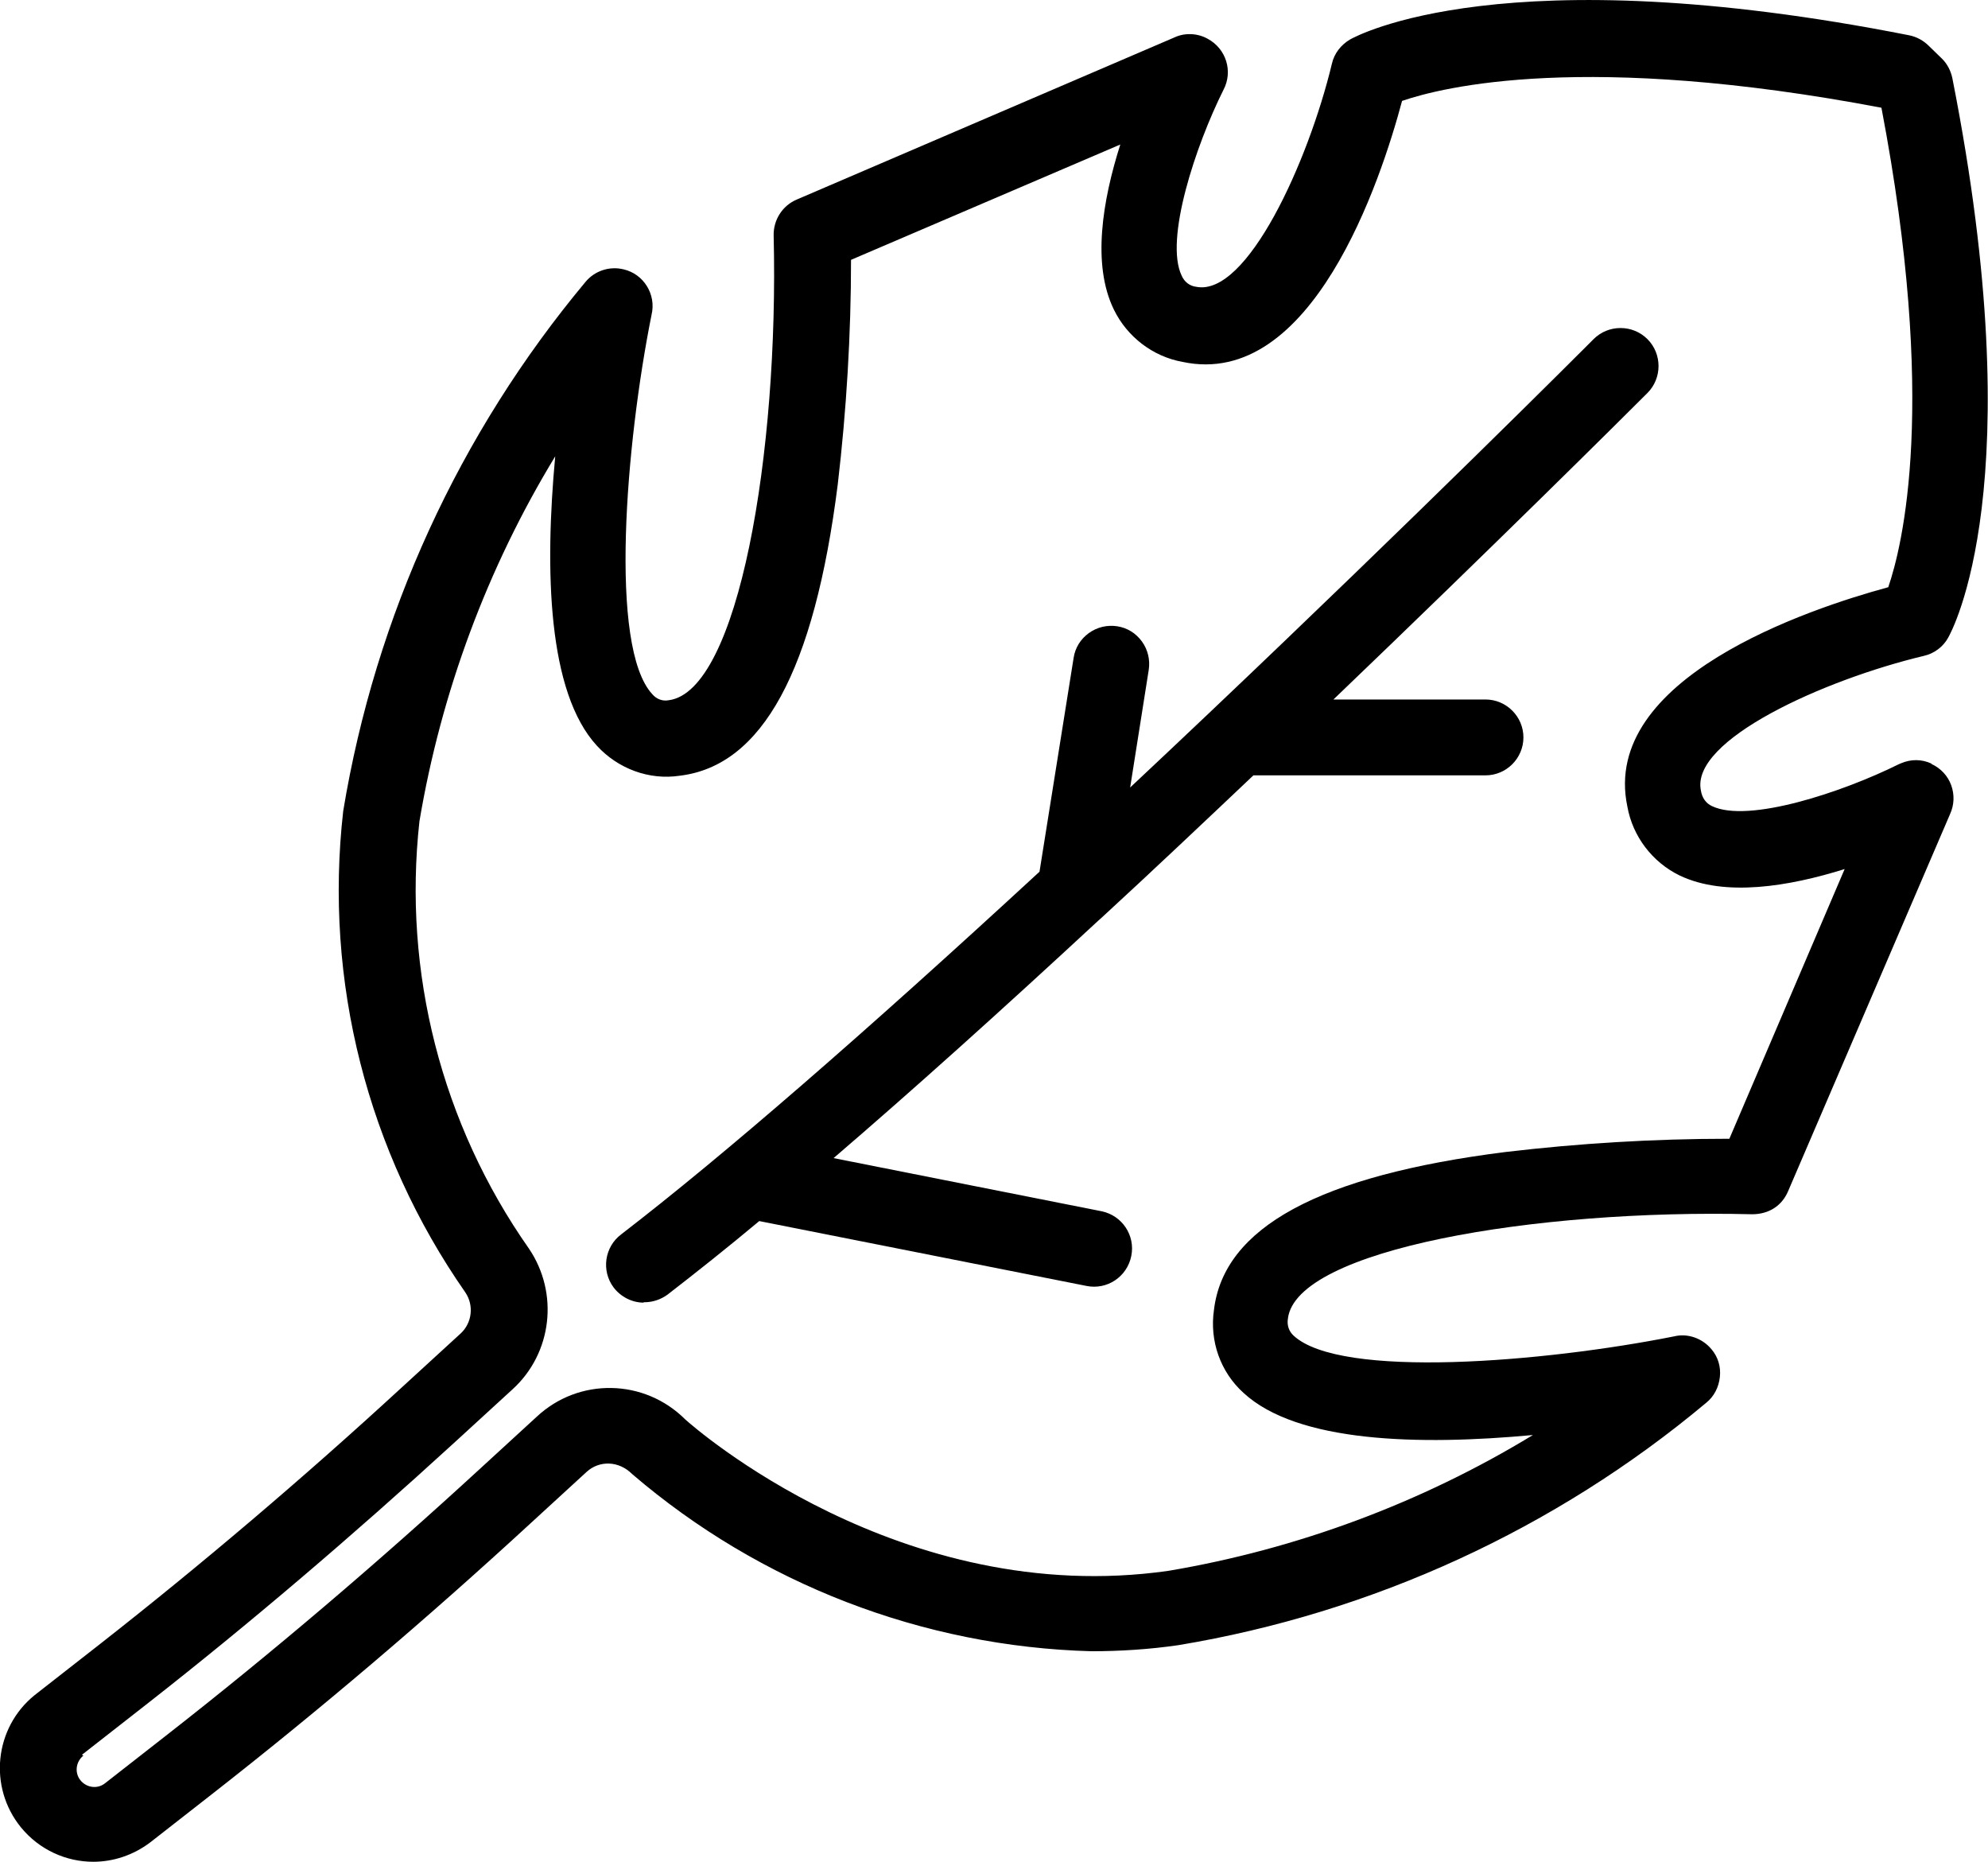 <?xml version="1.0" encoding="UTF-8"?><svg id="Ebene_2" xmlns="http://www.w3.org/2000/svg" width="52.42" height="49.08" viewBox="0 0 52.42 49.08"><g id="Ebene_1-2"><path d="M50.93,20.13c-.26-.12-.54-.12-.8-.01l-.07.03c-1.47.73-3.96,1.56-4.92,1.1-.15-.07-.26-.21-.29-.41-.28-1.33,3.24-2.92,5.88-3.55.27-.06.51-.24.64-.48.09-.16,2.23-4.02.11-14.75-.04-.19-.13-.37-.27-.51l-.35-.34c-.14-.14-.32-.24-.52-.28-10.7-2.11-14.58.02-14.74.11-.24.14-.42.37-.48.64-.62,2.58-2.24,6.15-3.58,5.88-.17-.02-.31-.13-.38-.29-.46-.95.37-3.44,1.1-4.9.26-.49.07-1.09-.42-1.35-.27-.15-.61-.16-.88-.03l-9.95,4.27c-.38.16-.62.54-.61.95.14,5.74-.93,12.02-2.77,12.25-.16.03-.32-.03-.43-.16-1.15-1.24-.7-6.61-.02-10,.13-.54-.21-1.08-.74-1.2-.37-.09-.76.04-1,.33-3.33,3.99-5.54,8.8-6.39,13.95-.51,4.49.64,8.99,3.22,12.69.23.34.18.8-.12,1.08l-1.55,1.42c-2.63,2.42-5.31,4.69-7.95,6.76l-1.74,1.36c-1.06.86-1.22,2.42-.36,3.48.49.6,1.2.91,1.91.91.52,0,1.05-.17,1.5-.51l1.6-1.25c2.83-2.21,5.68-4.63,8.46-7.19l1.45-1.33c.33-.3.84-.3,1.2.06,3.37,2.89,7.66,4.55,12.11,4.67.76,0,1.53-.05,2.29-.16,5.12-.85,9.94-3.06,13.92-6.39.21-.17.33-.41.36-.68.03-.27-.05-.53-.22-.73-.24-.29-.63-.43-.99-.34-3.42.68-8.79,1.13-10.03-.02-.12-.11-.18-.27-.15-.45.22-1.82,6.51-2.89,12.24-2.75.45,0,.79-.23.95-.61l4.27-9.94c.11-.24.12-.51.03-.76-.09-.25-.28-.45-.52-.56ZM2.16,46.26l1.74-1.36c2.67-2.09,5.38-4.4,8.07-6.86l1.55-1.42c1.04-.95,1.22-2.53.43-3.7-2.31-3.29-3.33-7.3-2.89-11.27.57-3.39,1.79-6.68,3.58-9.62-.28,3.01-.2,6.22,1.1,7.63.56.61,1.38.91,2.18.79,2.18-.26,3.55-2.77,4.17-7.68.23-1.96.35-3.95.35-5.92l7.1-3.04c-.47,1.48-.75,3.16-.17,4.35.35.72,1.03,1.24,1.81,1.38,3.41.73,5.23-4.78,5.79-6.88,1.08-.37,4.84-1.3,12.64.18,1.49,7.81.55,11.56.18,12.64-2.1.57-7.59,2.4-6.88,5.78.14.79.66,1.47,1.38,1.82,1.19.57,2.88.29,4.35-.17l-3.04,7.11h-.03c-1.96,0-3.94.12-5.88.35-4.91.62-7.42,1.99-7.68,4.16-.12.82.17,1.64.78,2.19,1.42,1.31,4.62,1.39,7.63,1.11-2.94,1.79-6.23,3.01-9.61,3.58-7.07,1.01-12.53-3.8-12.74-3.99-1.08-1.08-2.81-1.11-3.92-.07l-1.45,1.33c-2.74,2.52-5.55,4.91-8.33,7.08l-1.6,1.25c-.2.16-.49.12-.65-.08-.16-.2-.12-.49.08-.65Z"/><path d="M16.97,34.33s.01,0,.02,0c.22,0,.43-.07.61-.2.75-.58,1.57-1.23,2.42-1.94l8.63,1.71c.54.11,1.07-.24,1.18-.79.11-.54-.24-1.07-.79-1.18l-7.06-1.4c2.04-1.75,4.39-3.86,6.98-6.26l.09-.08c1.36-1.25,2.7-2.52,4-3.75h6.12c.55,0,1-.45,1-1s-.45-1-1-1h-4.01c4.27-4.09,7.6-7.4,8.28-8.08.39-.39.39-1.03,0-1.42-.39-.39-1.03-.39-1.42,0l-.23.23h0c-1.38,1.38-6.4,6.35-11.99,11.59l.49-3.1c.04-.26-.02-.53-.18-.75-.16-.22-.39-.36-.65-.4-.26-.04-.53.02-.75.18s-.36.39-.4.65l-.9,5.64c-4.63,4.27-8.34,7.49-11.03,9.56-.44.33-.53.96-.2,1.4.19.25.49.4.79.4Z"/></g></svg>